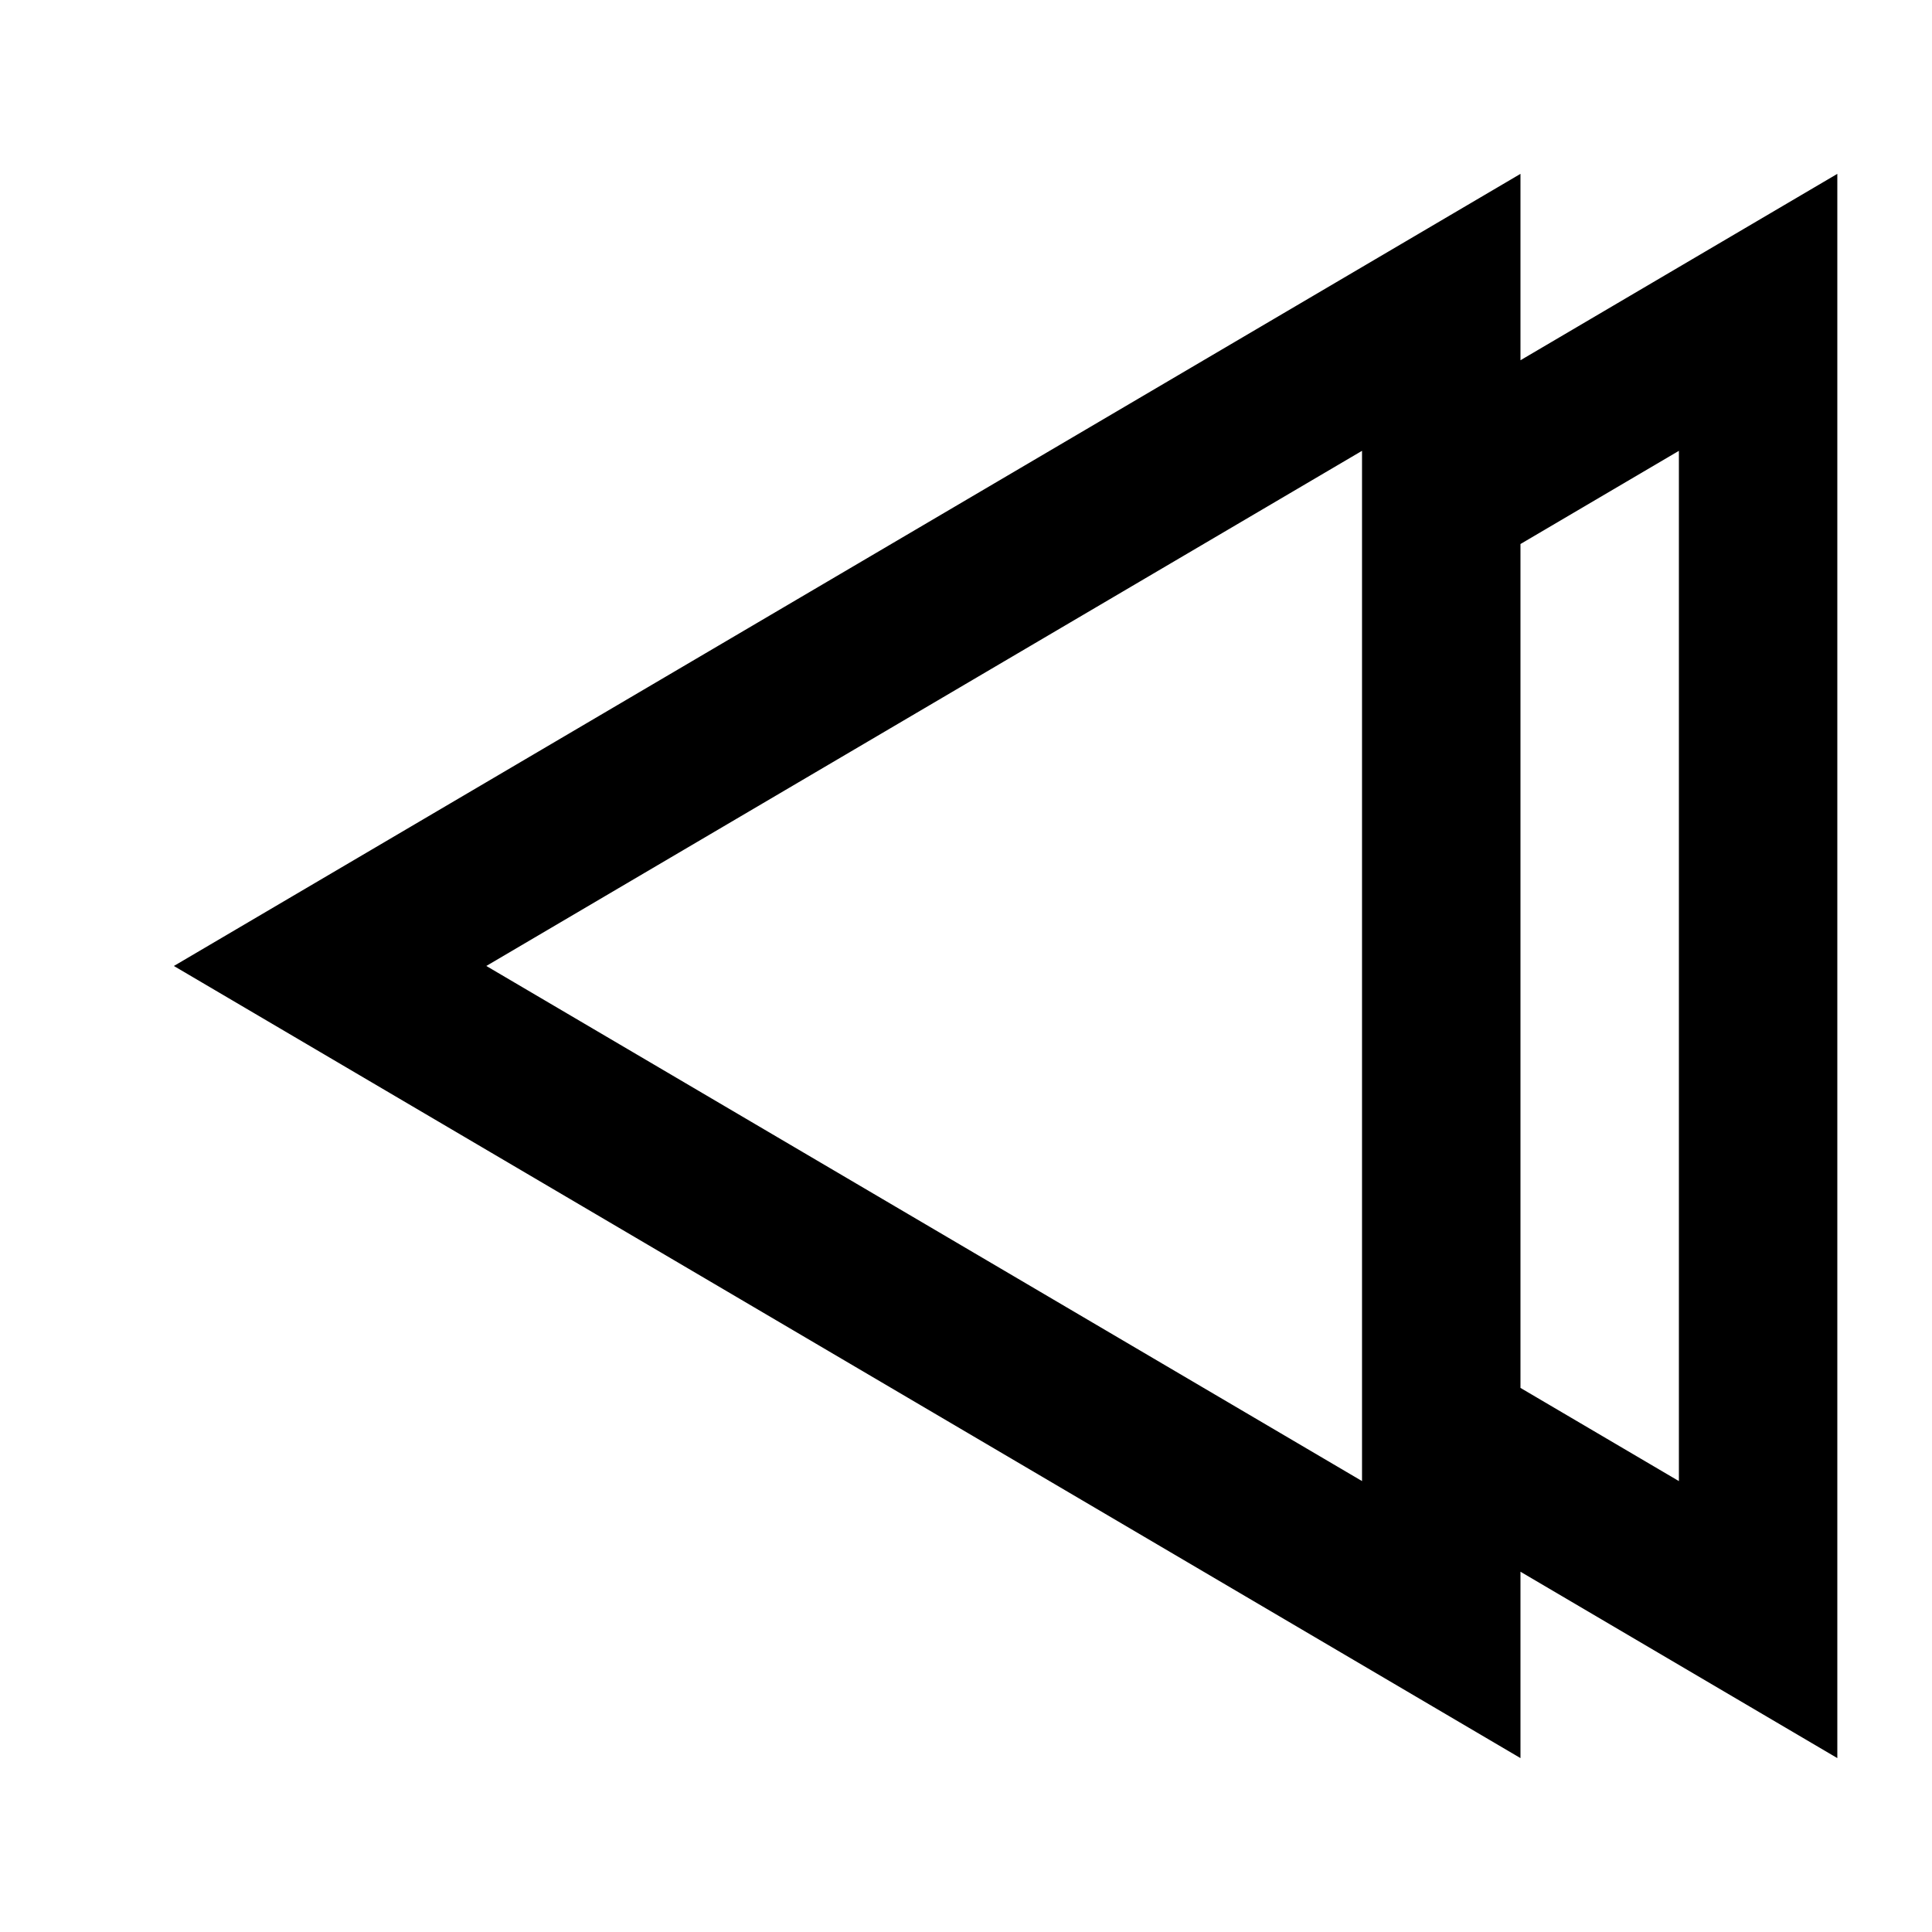<?xml version="1.0" encoding="UTF-8"?>
<!-- Uploaded to: ICON Repo, www.svgrepo.com, Generator: ICON Repo Mixer Tools -->
<svg fill="#000000" width="800px" height="800px" version="1.1" viewBox="144 144 512 512" xmlns="http://www.w3.org/2000/svg">
 <path d="m546.94 239.47 83.969-49.395v419.84l-83.969-49.391v49.391l-356.86-209.92 356.86-209.92zm0 272.34v-223.64l41.984-24.695v273.03zm-274.06-111.82 232.07-136.52v273.03z" fill-rule="evenodd"/>
</svg>
